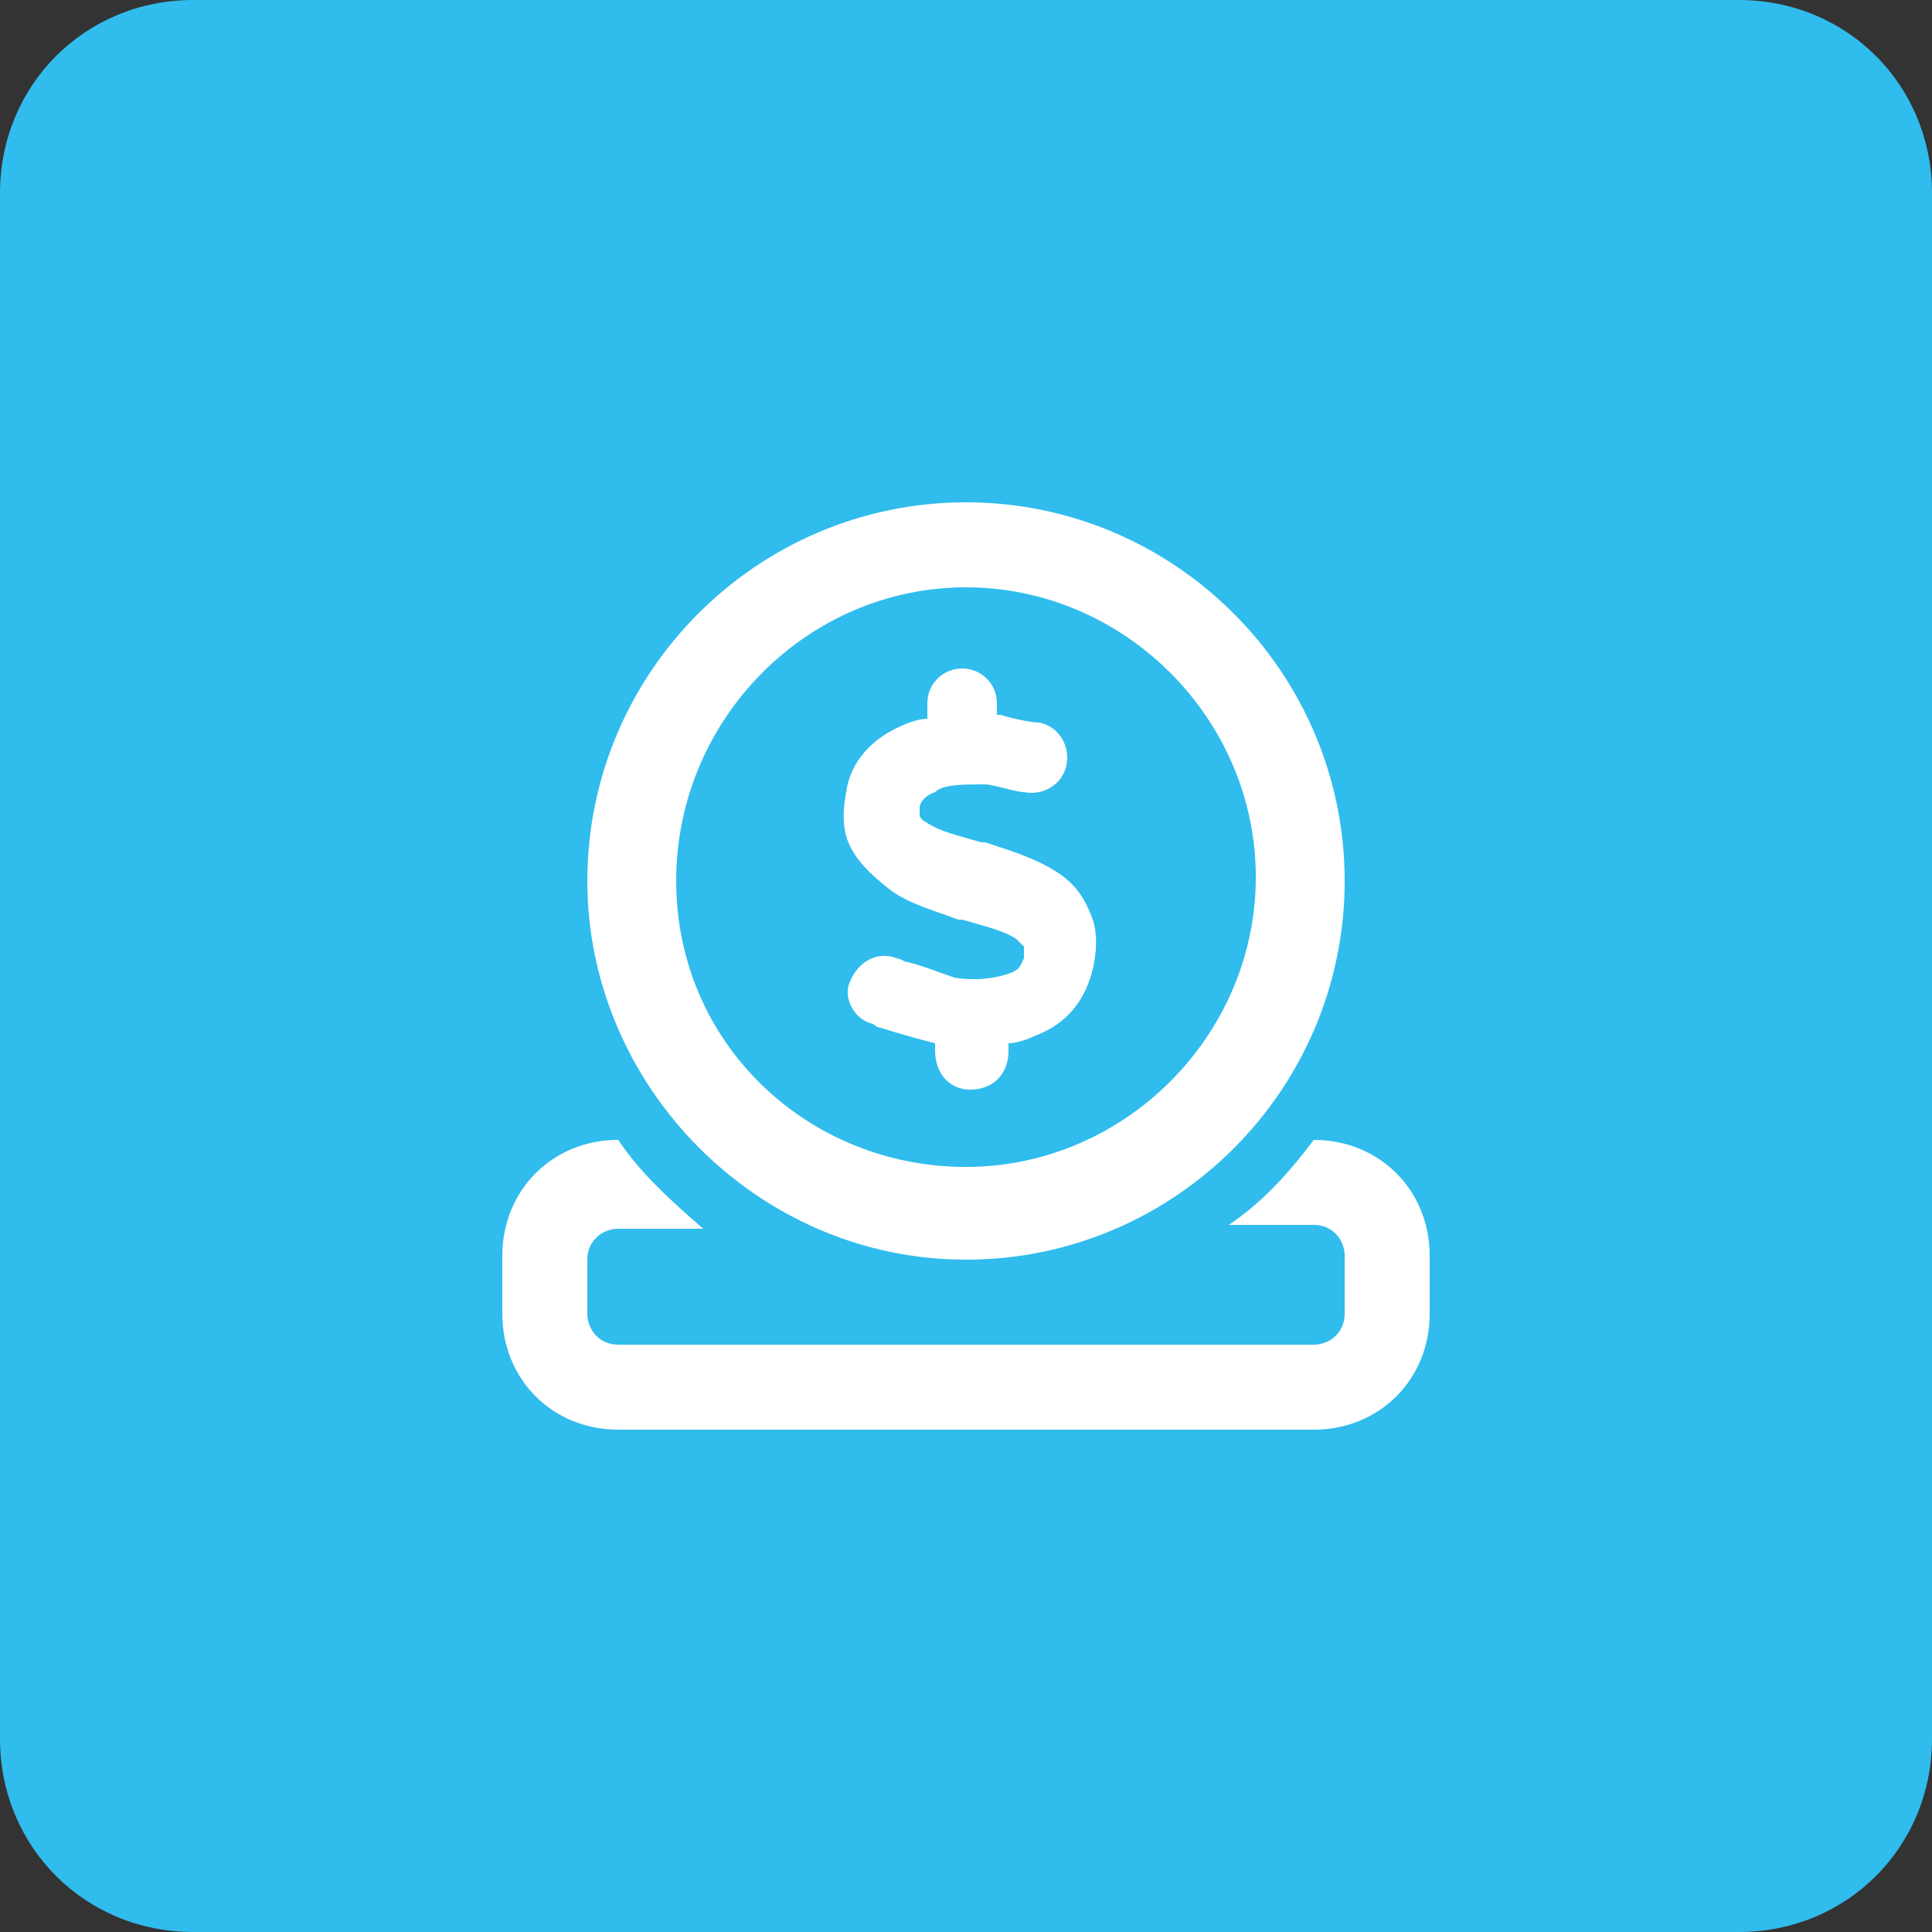<?xml version="1.0" encoding="utf-8"?>
<!-- Generator: Adobe Illustrator 28.1.0, SVG Export Plug-In . SVG Version: 6.00 Build 0)  -->
<svg version="1.1" id="Layer_1" xmlns="http://www.w3.org/2000/svg" xmlns:xlink="http://www.w3.org/1999/xlink" x="0px" y="0px"
	 width="50px" height="50px" viewBox="0 0 50 50" style="enable-background:new 0 0 50 50;" xml:space="preserve">
<rect x="0" y="0" width="50" height="50" fill="#333333" stroke="none"/>
<style type="text/css">
	.st0{fill-rule:evenodd;clip-rule:evenodd;fill:#30BCED;}
	.st1{fill:#FFFFFF;}
</style>
<g id="Page-1">
	<g id="Innovation" transform="translate(-476, -2261)">
		<g id="TABS" transform="translate(-18, 2000)">
			<g id="Group-3-Copy" transform="translate(474, 225)">
				<g id="Group-6" transform="translate(20, 36)">
					<path id="Rectangle-Copy-4" class="st0" d="M5,0h40c2.8,0,5,2.2,5,5v40c0,2.8-2.2,5-5,5H5c-2.8,0-5-2.2-5-5V5C0,2.2,2.2,0,5,0z
						"/>
					<g id="donate" transform="translate(13, 13)">
						<path id="Shape" class="st1" d="M12.9,5.5c0.3,0.1,0.8,0.2,1,0.2c0.5,0.1,0.8,0.6,0.7,1.1c-0.1,0.5-0.6,0.8-1.1,0.7
							c-0.2,0-0.8-0.2-1-0.2c-0.6,0-1.1,0-1.3,0.2c-0.3,0.1-0.4,0.3-0.4,0.4c0,0.2,0,0.2,0,0.2c0,0,0,0.1,0.2,0.2
							c0.3,0.2,0.7,0.3,1.4,0.5l0.1,0c0.6,0.2,1.3,0.4,1.9,0.8c0.3,0.2,0.6,0.5,0.8,1c0.2,0.4,0.2,0.9,0.1,1.4
							c-0.2,0.9-0.7,1.5-1.5,1.8c-0.2,0.1-0.5,0.2-0.7,0.2v0.2c0,0.6-0.4,1-1,1c-0.5,0-0.9-0.4-0.9-1V14c-0.4-0.1-1.1-0.3-1.4-0.4
							c-0.1,0-0.2-0.1-0.2-0.1c-0.5-0.1-0.8-0.7-0.6-1.1c0.2-0.5,0.7-0.8,1.2-0.6c0.1,0,0.2,0.1,0.3,0.1c0.4,0.1,0.9,0.3,1.2,0.4
							c0.6,0.1,1.1,0,1.4-0.1c0.3-0.1,0.3-0.2,0.4-0.4c0-0.2,0-0.3,0-0.3c0,0-0.1-0.1-0.2-0.2c-0.3-0.2-0.7-0.3-1.4-0.5l-0.1,0
							c-0.5-0.2-1.3-0.4-1.8-0.8C9.5,9.6,9.2,9.3,9,8.9C8.8,8.5,8.8,8,8.9,7.5C9,6.7,9.6,6.1,10.3,5.8c0.2-0.1,0.5-0.2,0.7-0.2V5.2
							c0-0.5,0.4-0.9,0.9-0.9s0.9,0.4,0.9,0.9V5.5z M2.2,9.8C2.2,4.4,6.6,0,12,0s9.8,4.4,9.8,9.8c0,5.4-4.4,9.8-9.8,9.8
							S2.2,15.1,2.2,9.8z M12,17.2c4.1,0,7.5-3.4,7.5-7.5S16.1,2.2,12,2.2S4.5,5.6,4.5,9.8S7.9,17.2,12,17.2z M5.2,18.8H3
							c-0.4,0-0.8,0.3-0.8,0.8V21c0,0.4,0.3,0.8,0.8,0.8h18c0.4,0,0.8-0.3,0.8-0.8v-1.5c0-0.4-0.3-0.8-0.8-0.8h-2.2
							c0.9-0.6,1.6-1.4,2.2-2.2c1.7,0,3,1.3,3,3V21c0,1.7-1.3,3-3,3H3c-1.7,0-3-1.3-3-3v-1.5c0-1.7,1.3-3,3-3
							C3.6,17.4,4.4,18.1,5.2,18.8z"/>
					</g>
				</g>
			</g>
		</g>
	</g>
</g>
</svg>
